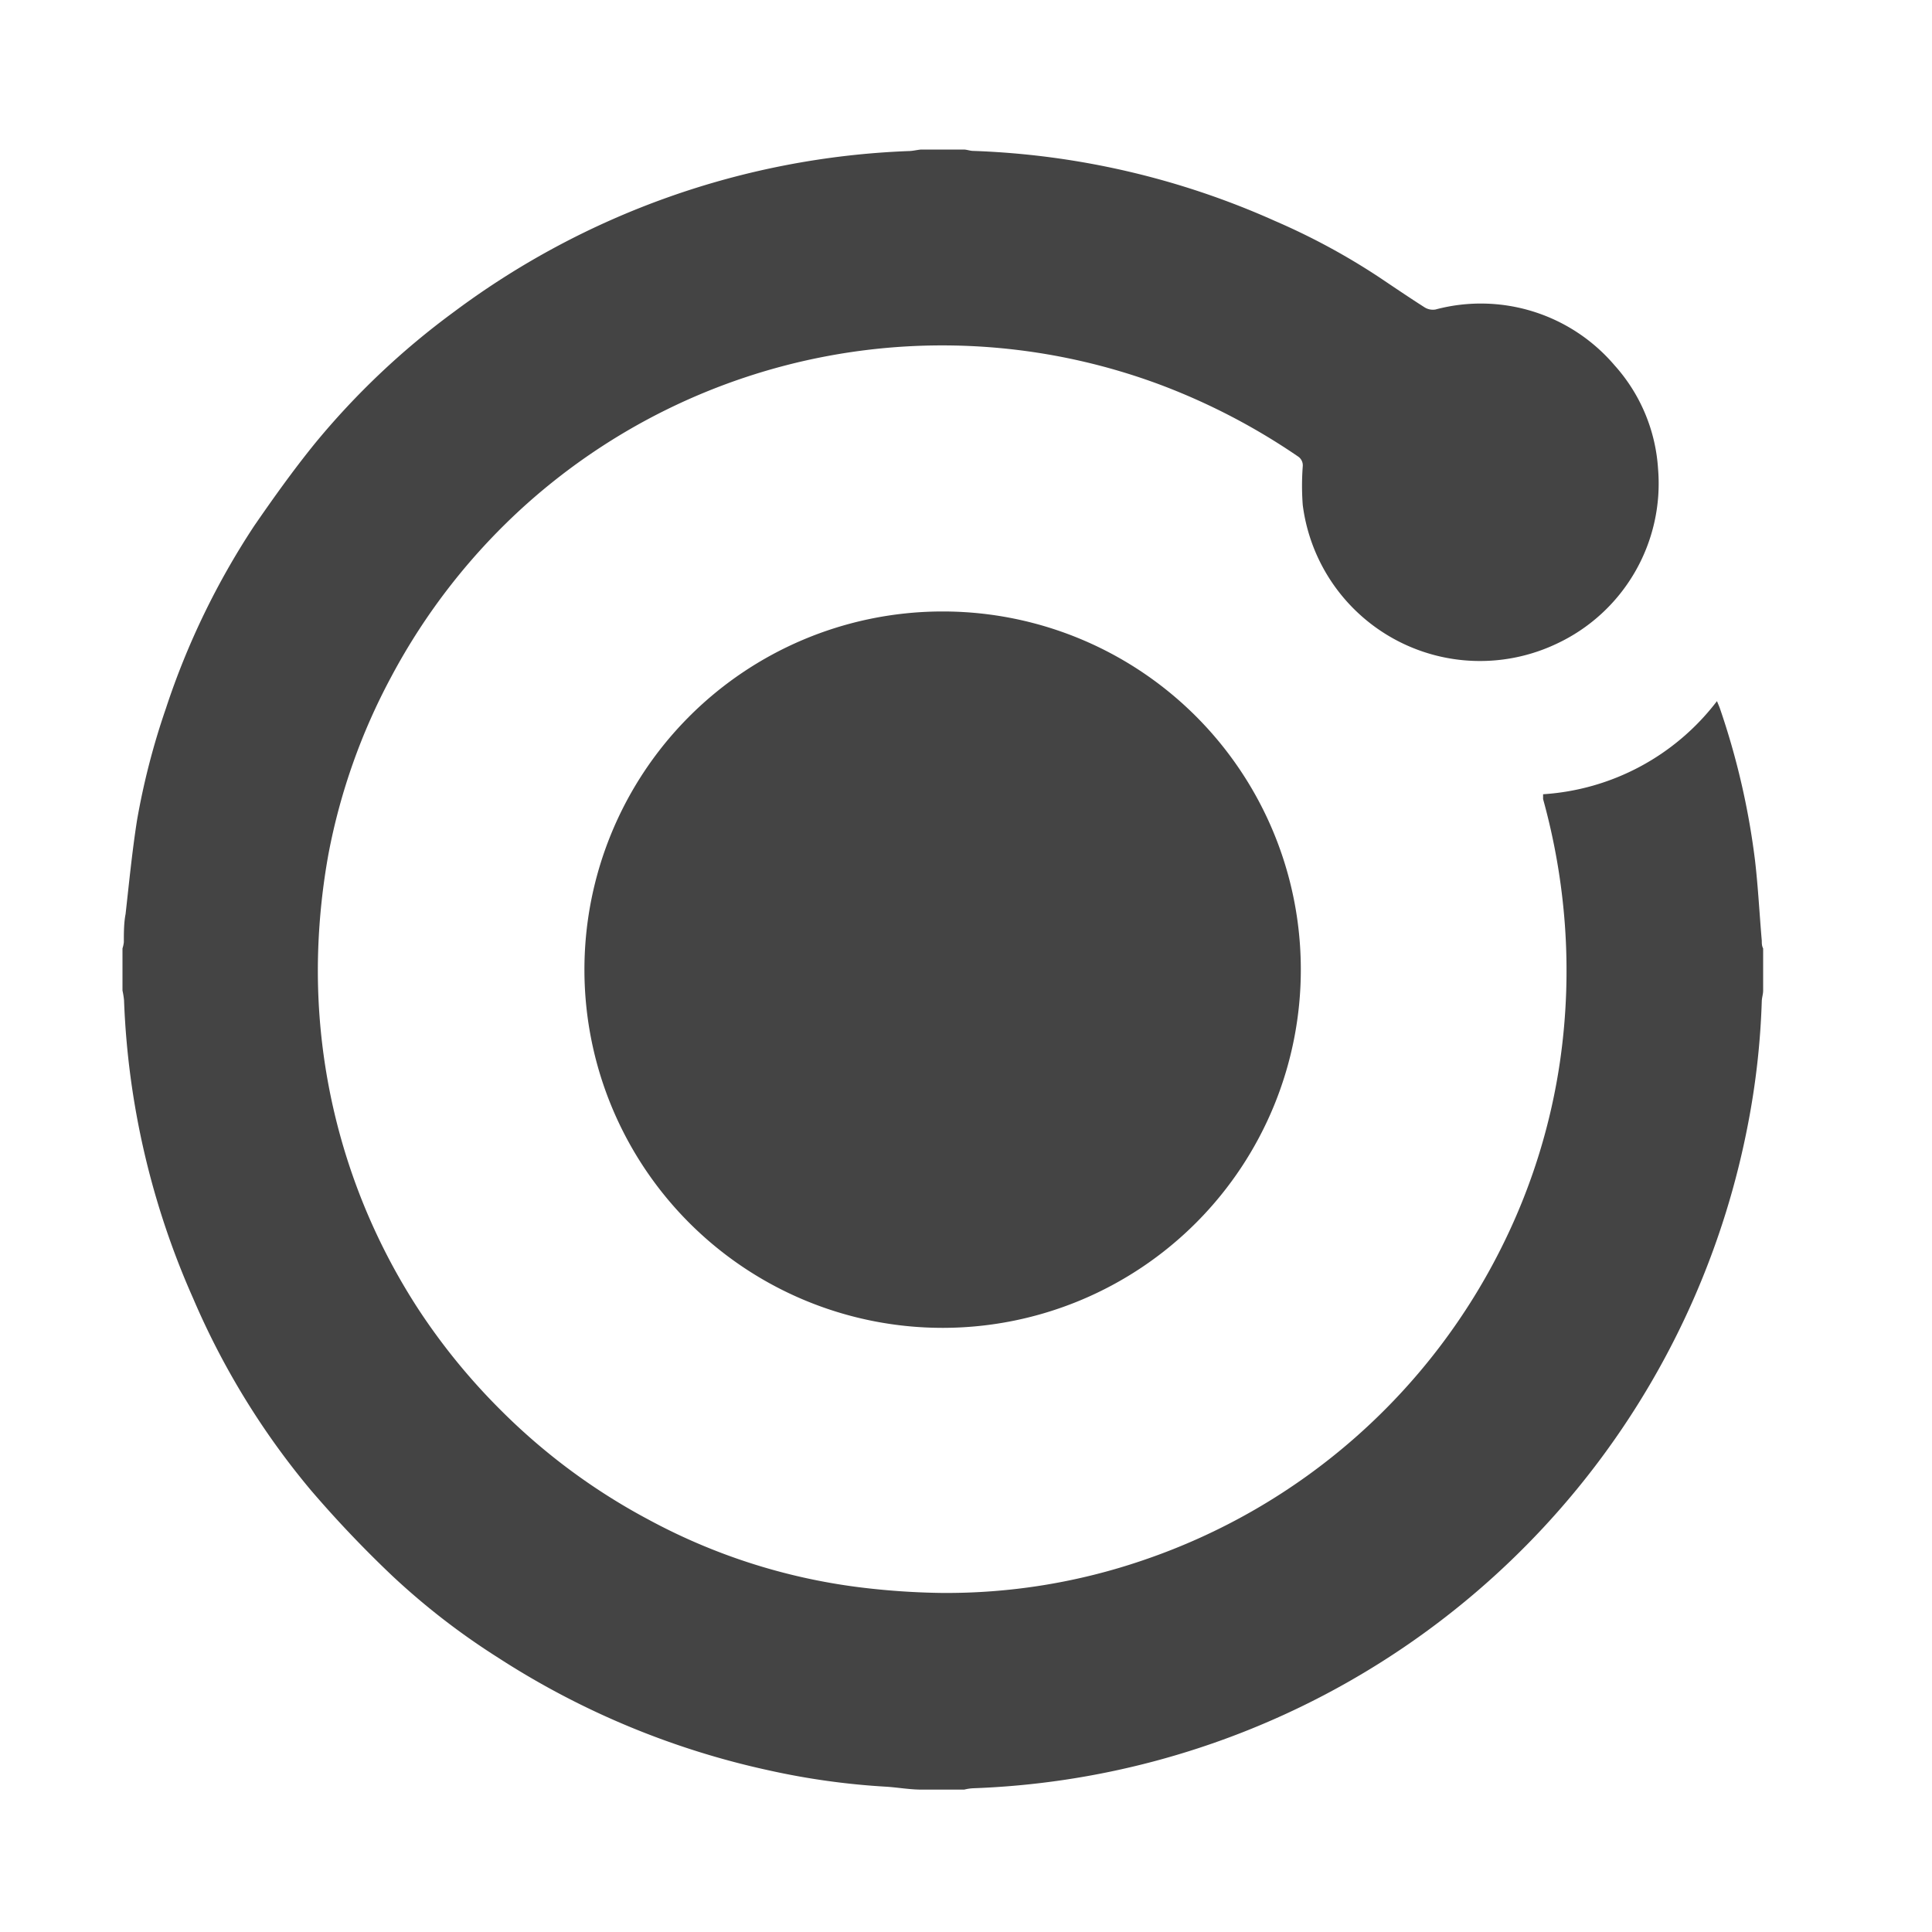 <svg id="Layer_1" data-name="Layer 1" xmlns="http://www.w3.org/2000/svg" viewBox="0 0 100 100"><defs><style>.cls-1{fill:#444;}</style></defs><path class="cls-1" d="M49.88,7.74c.15,0,.3.06.46.07A41.74,41.74,0,0,1,66,11.44a34.79,34.79,0,0,1,5.37,2.9c.79.53,1.57,1.06,2.37,1.57a.81.81,0,0,0,.56.11,9.09,9.09,0,0,1,9.27,2.89,8.84,8.84,0,0,1,2.25,5.35,9.15,9.15,0,0,1-5.27,9.07,9.25,9.25,0,0,1-13.12-7.19,13.34,13.34,0,0,1,0-2,.55.55,0,0,0-.24-.51,33.48,33.48,0,0,0-7.12-3.71,32.29,32.29,0,0,0-32.77,6.13,32.52,32.52,0,0,0-7.06,9A31.91,31.91,0,0,0,17,44.21a34.36,34.36,0,0,0-.53,4.95,32.13,32.13,0,0,0,5.15,18.55A32.58,32.58,0,0,0,25.93,73a32.13,32.13,0,0,0,7.61,5.64,31.07,31.07,0,0,0,10.89,3.51,38.49,38.49,0,0,0,4.29.3,31.42,31.42,0,0,0,10.44-1.69A32.34,32.34,0,0,0,77.85,64.3a31.67,31.67,0,0,0,2.91-9.46A32.87,32.87,0,0,0,81,47.9a33.52,33.52,0,0,0-1.13-6.54c0-.08,0-.15,0-.25a12.31,12.31,0,0,0,9-4.82c.06.15.11.26.15.37a38.84,38.84,0,0,1,1.82,7.88c.16,1.38.23,2.77.35,4.16,0,.13,0,.26.07.39v2.18c0,.18-.06.35-.07.53a39.94,39.94,0,0,1-.71,6.36,42.39,42.39,0,0,1-40.11,34.4,2.32,2.32,0,0,0-.46.07H47.7c-.61,0-1.21-.11-1.82-.15a38,38,0,0,1-6.1-.85,42.27,42.27,0,0,1-14-5.83,36.79,36.79,0,0,1-5.47-4.23,59.19,59.19,0,0,1-4.23-4.45A39.83,39.83,0,0,1,10,67.21,41.76,41.76,0,0,1,6.42,51.77a4.33,4.33,0,0,0-.08-.5V49.09a1.65,1.65,0,0,0,.07-.32c0-.49,0-1,.09-1.46.18-1.61.34-3.24.59-4.84a37.55,37.55,0,0,1,1.5-5.81,39.57,39.57,0,0,1,4.58-9.46c1-1.45,2-2.85,3.1-4.21a39.78,39.78,0,0,1,7.23-6.85A42,42,0,0,1,47,7.82c.23,0,.45-.06.67-.08Z"/><path class="cls-1" d="M67.33,50.14A18.54,18.54,0,1,1,48.66,31.65,18.53,18.53,0,0,1,67.33,50.14Z"/></svg>